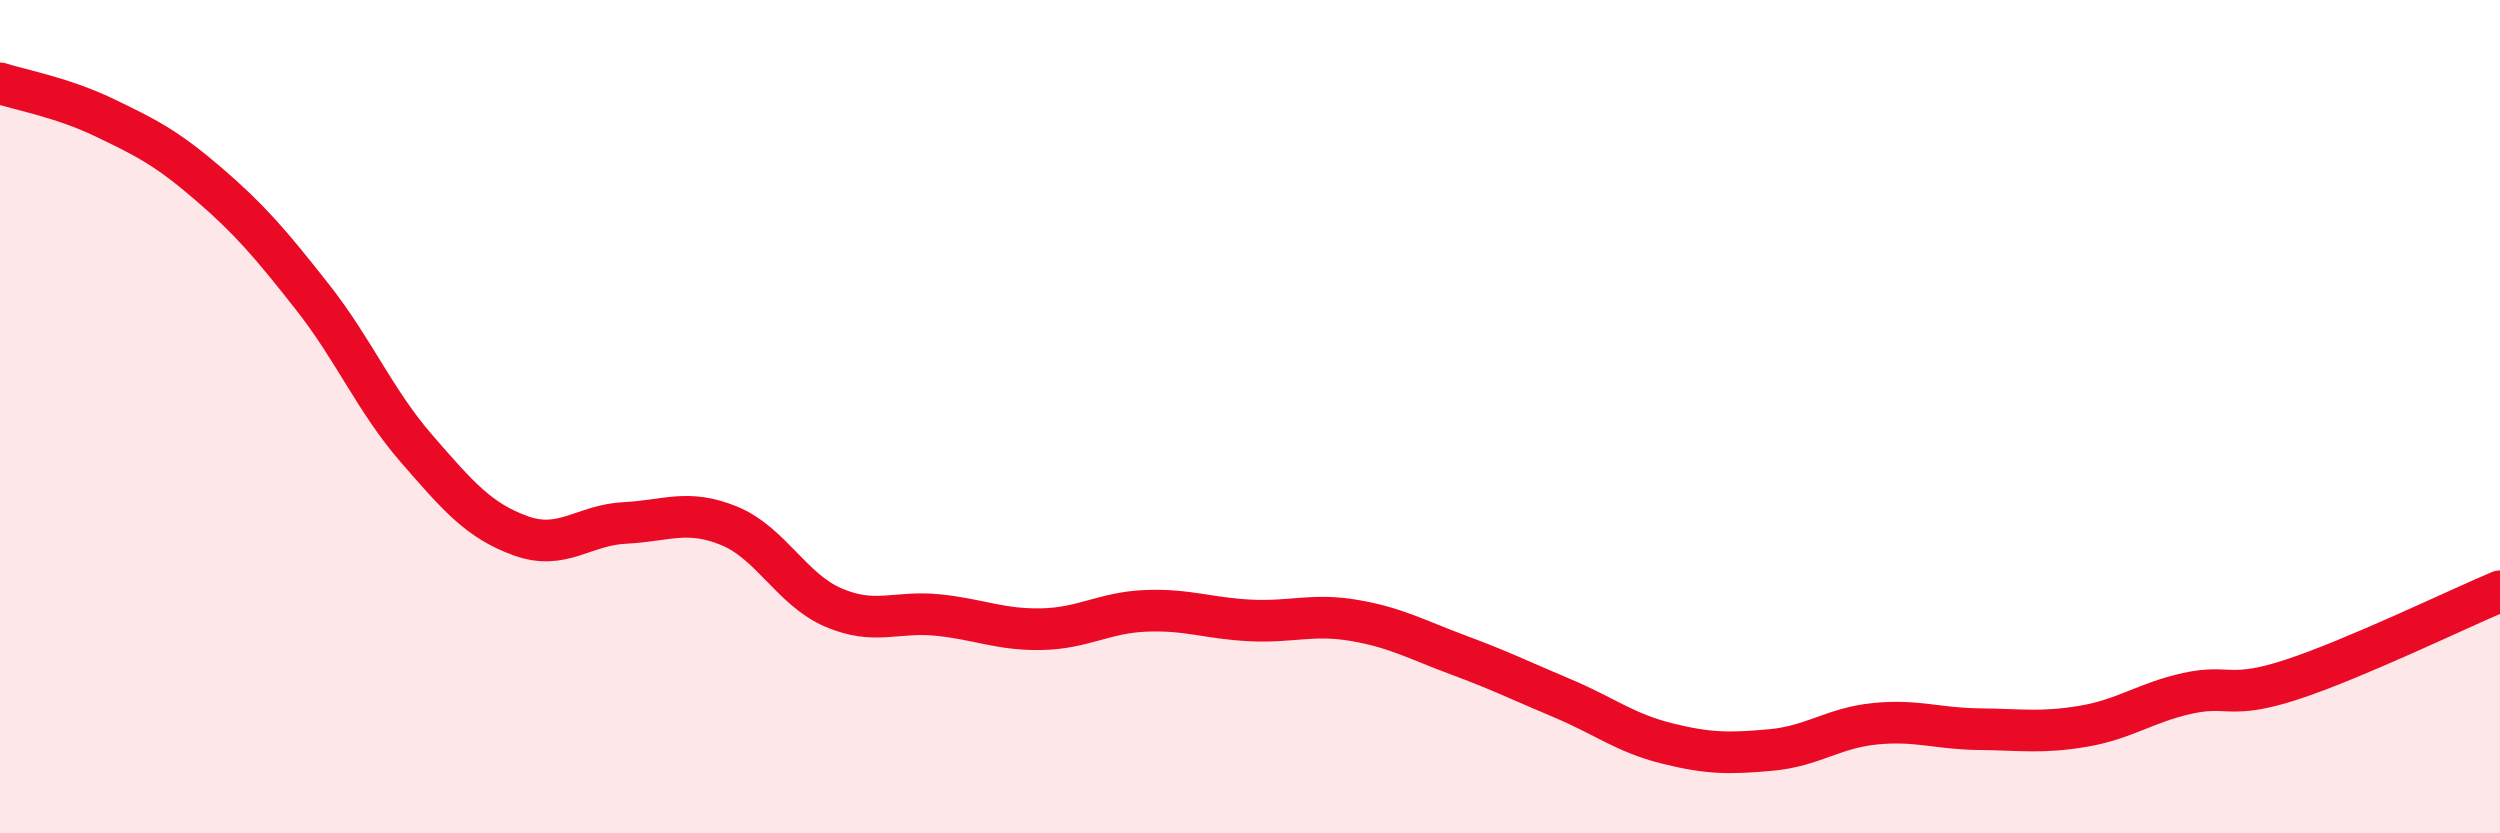 
    <svg width="60" height="20" viewBox="0 0 60 20" xmlns="http://www.w3.org/2000/svg">
      <path
        d="M 0,2 C 0.5,2.16 1.5,2.34 2.5,2.82 C 3.5,3.3 4,3.55 5,4.41 C 6,5.27 6.5,5.86 7.5,7.13 C 8.5,8.4 9,9.62 10,10.77 C 11,11.92 11.5,12.5 12.5,12.86 C 13.5,13.22 14,12.6 15,12.55 C 16,12.5 16.5,12.21 17.5,12.62 C 18.5,13.03 19,14.15 20,14.58 C 21,15.01 21.5,14.66 22.5,14.76 C 23.5,14.86 24,15.12 25,15.1 C 26,15.08 26.5,14.7 27.5,14.66 C 28.5,14.62 29,14.84 30,14.89 C 31,14.94 31.5,14.72 32.5,14.89 C 33.5,15.06 34,15.35 35,15.72 C 36,16.09 36.5,16.34 37.5,16.76 C 38.5,17.18 39,17.59 40,17.84 C 41,18.09 41.5,18.09 42.5,18 C 43.5,17.91 44,17.47 45,17.37 C 46,17.27 46.5,17.49 47.5,17.5 C 48.5,17.51 49,17.6 50,17.43 C 51,17.26 51.5,16.86 52.5,16.64 C 53.5,16.42 53.5,16.8 55,16.31 C 56.5,15.82 59,14.61 60,14.19L60 20L0 20Z"
        fill="#EB0A25"
        opacity="0.1"
        stroke-linecap="round"
        stroke-linejoin="round"
      />
      <path
        d="M 0,2 C 0.5,2.16 1.5,2.34 2.5,2.82 C 3.5,3.3 4,3.55 5,4.41 C 6,5.27 6.5,5.86 7.5,7.13 C 8.5,8.4 9,9.62 10,10.77 C 11,11.92 11.5,12.5 12.5,12.86 C 13.5,13.22 14,12.6 15,12.55 C 16,12.5 16.5,12.21 17.5,12.62 C 18.5,13.03 19,14.15 20,14.58 C 21,15.01 21.5,14.66 22.5,14.76 C 23.5,14.86 24,15.12 25,15.1 C 26,15.08 26.5,14.7 27.5,14.66 C 28.5,14.62 29,14.84 30,14.89 C 31,14.94 31.5,14.72 32.5,14.89 C 33.5,15.06 34,15.35 35,15.72 C 36,16.09 36.5,16.34 37.5,16.76 C 38.5,17.18 39,17.59 40,17.84 C 41,18.09 41.5,18.09 42.5,18 C 43.5,17.91 44,17.47 45,17.37 C 46,17.27 46.5,17.49 47.5,17.5 C 48.5,17.51 49,17.6 50,17.43 C 51,17.26 51.5,16.86 52.5,16.64 C 53.5,16.42 53.5,16.8 55,16.31 C 56.5,15.82 59,14.61 60,14.19"
        stroke="#EB0A25"
        stroke-width="1"
        fill="none"
        stroke-linecap="round"
        stroke-linejoin="round"
      />
    </svg>
  